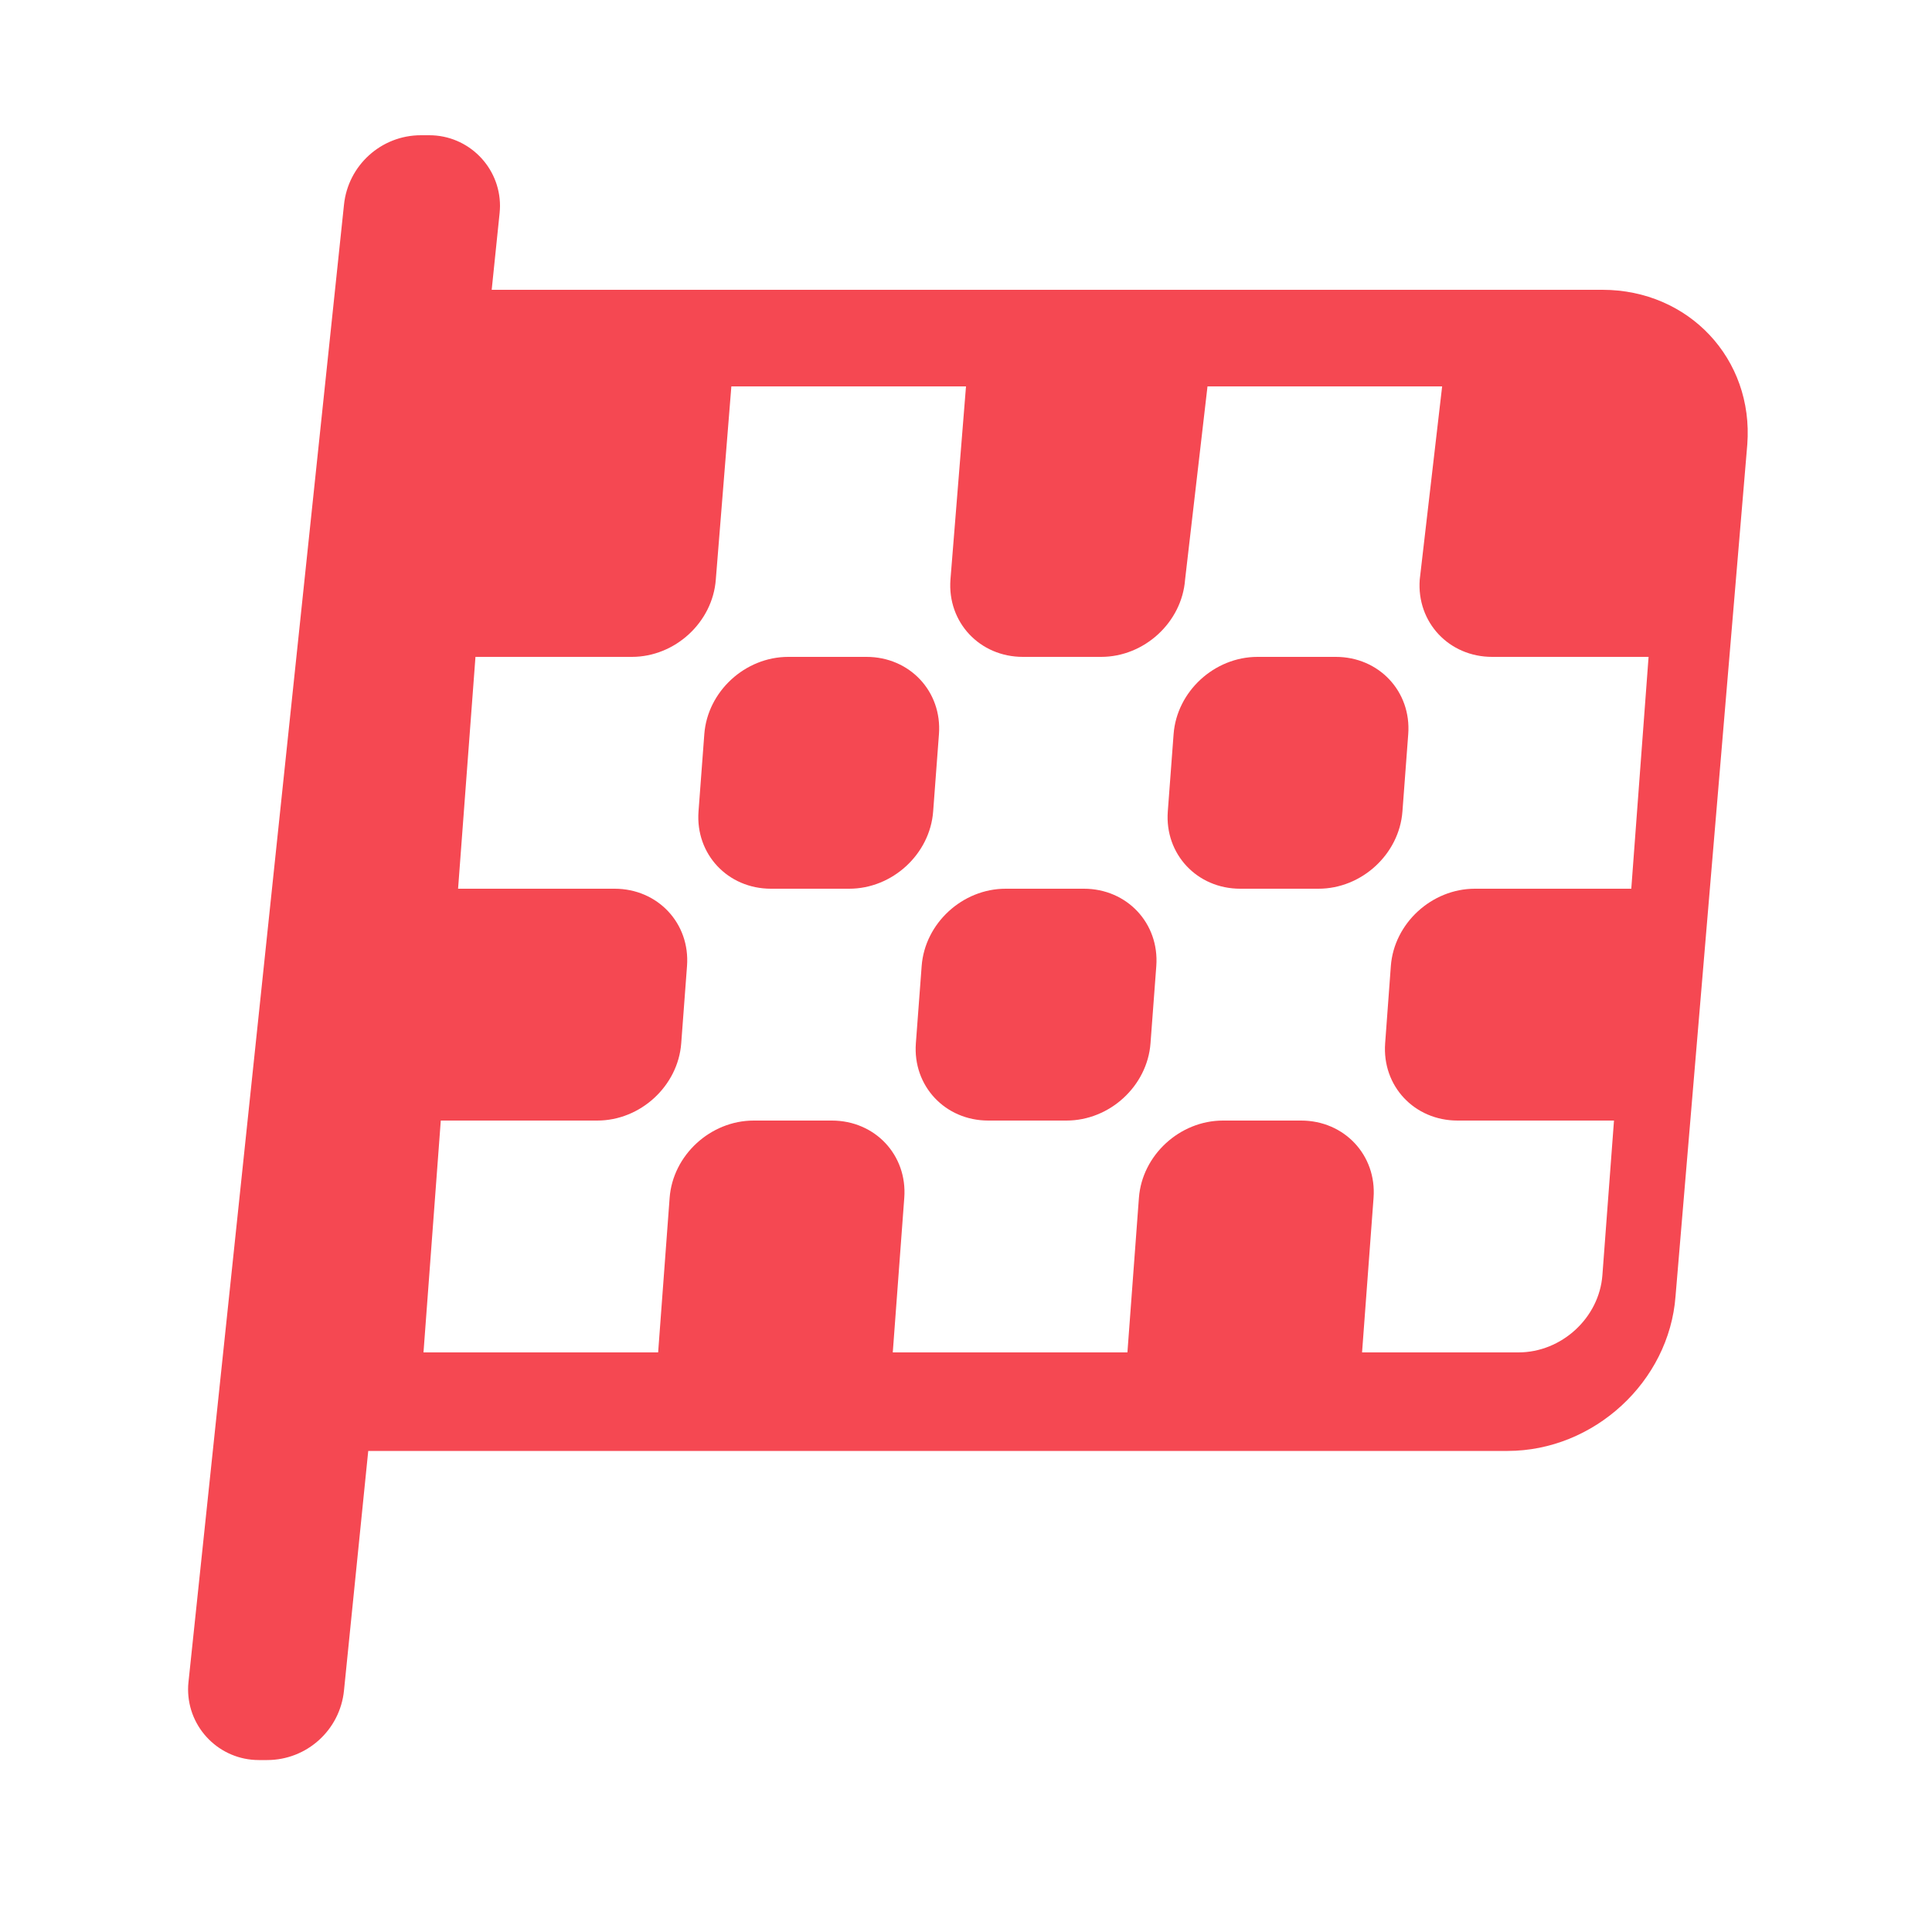 <svg width="20" height="20" viewBox="0 0 20 20" fill="none" xmlns="http://www.w3.org/2000/svg">
<path d="M4.444 1.4C4.848 1.4 5.176 1.728 5.176 2.132C5.176 2.156 5.174 2.181 5.172 2.205L5.09 3H16.588C17.483 3 18.154 3.716 18.088 4.6L17.345 13.419C17.279 14.303 16.5 15.02 15.606 15.02H3.812L3.561 17.5C3.52 17.909 3.176 18.22 2.765 18.22H2.679C2.275 18.22 1.947 17.892 1.947 17.488C1.947 17.463 1.948 17.439 1.951 17.414L3.561 2.119C3.603 1.711 3.947 1.4 4.357 1.4H4.444ZM10 4H7.571L7.41 6C7.377 6.442 6.988 6.8 6.541 6.8H4.922L4.742 9.2H6.362C6.809 9.2 7.145 9.558 7.112 10L7.052 10.8C7.019 11.242 6.63 11.6 6.183 11.6H4.563L4.384 14H6.813L6.932 12.4C6.965 11.958 7.355 11.6 7.802 11.6H8.611C9.059 11.6 9.394 11.958 9.361 12.4L9.242 14H11.671L11.79 12.4C11.823 11.958 12.213 11.6 12.66 11.6H13.469C13.916 11.6 14.252 11.958 14.219 12.4L14.1 14H15.719C16.166 14 16.555 13.642 16.588 13.2L16.708 11.6H15.089C14.641 11.6 14.306 11.242 14.339 10.8L14.398 10C14.431 9.558 14.821 9.2 15.268 9.2H16.887L17.066 6.8H15.447C15 6.8 14.664 6.442 14.697 6L14.929 4H12.5L12.268 6C12.235 6.442 11.846 6.8 11.399 6.8H10.589C10.142 6.8 9.806 6.442 9.839 6L10 4ZM11.22 9.2C11.667 9.2 12.002 9.558 11.97 10L11.91 10.8C11.877 11.242 11.488 11.6 11.04 11.6H10.231C9.784 11.6 9.448 11.242 9.481 10.8L9.541 10C9.574 9.558 9.963 9.2 10.41 9.2H11.22ZM8.97 6.8C9.417 6.8 9.753 7.158 9.72 7.6L9.66 8.4C9.627 8.842 9.238 9.2 8.791 9.2H7.981C7.534 9.2 7.198 8.842 7.231 8.4L7.291 7.6C7.324 7.158 7.713 6.8 8.16 6.8H8.97ZM13.828 6.8C14.275 6.8 14.611 7.158 14.578 7.6L14.518 8.4C14.485 8.842 14.096 9.2 13.649 9.2H12.839C12.392 9.2 12.056 8.842 12.089 8.4L12.149 7.6C12.182 7.158 12.571 6.8 13.018 6.8H13.828Z" fill="#F54852"/>
</svg>
